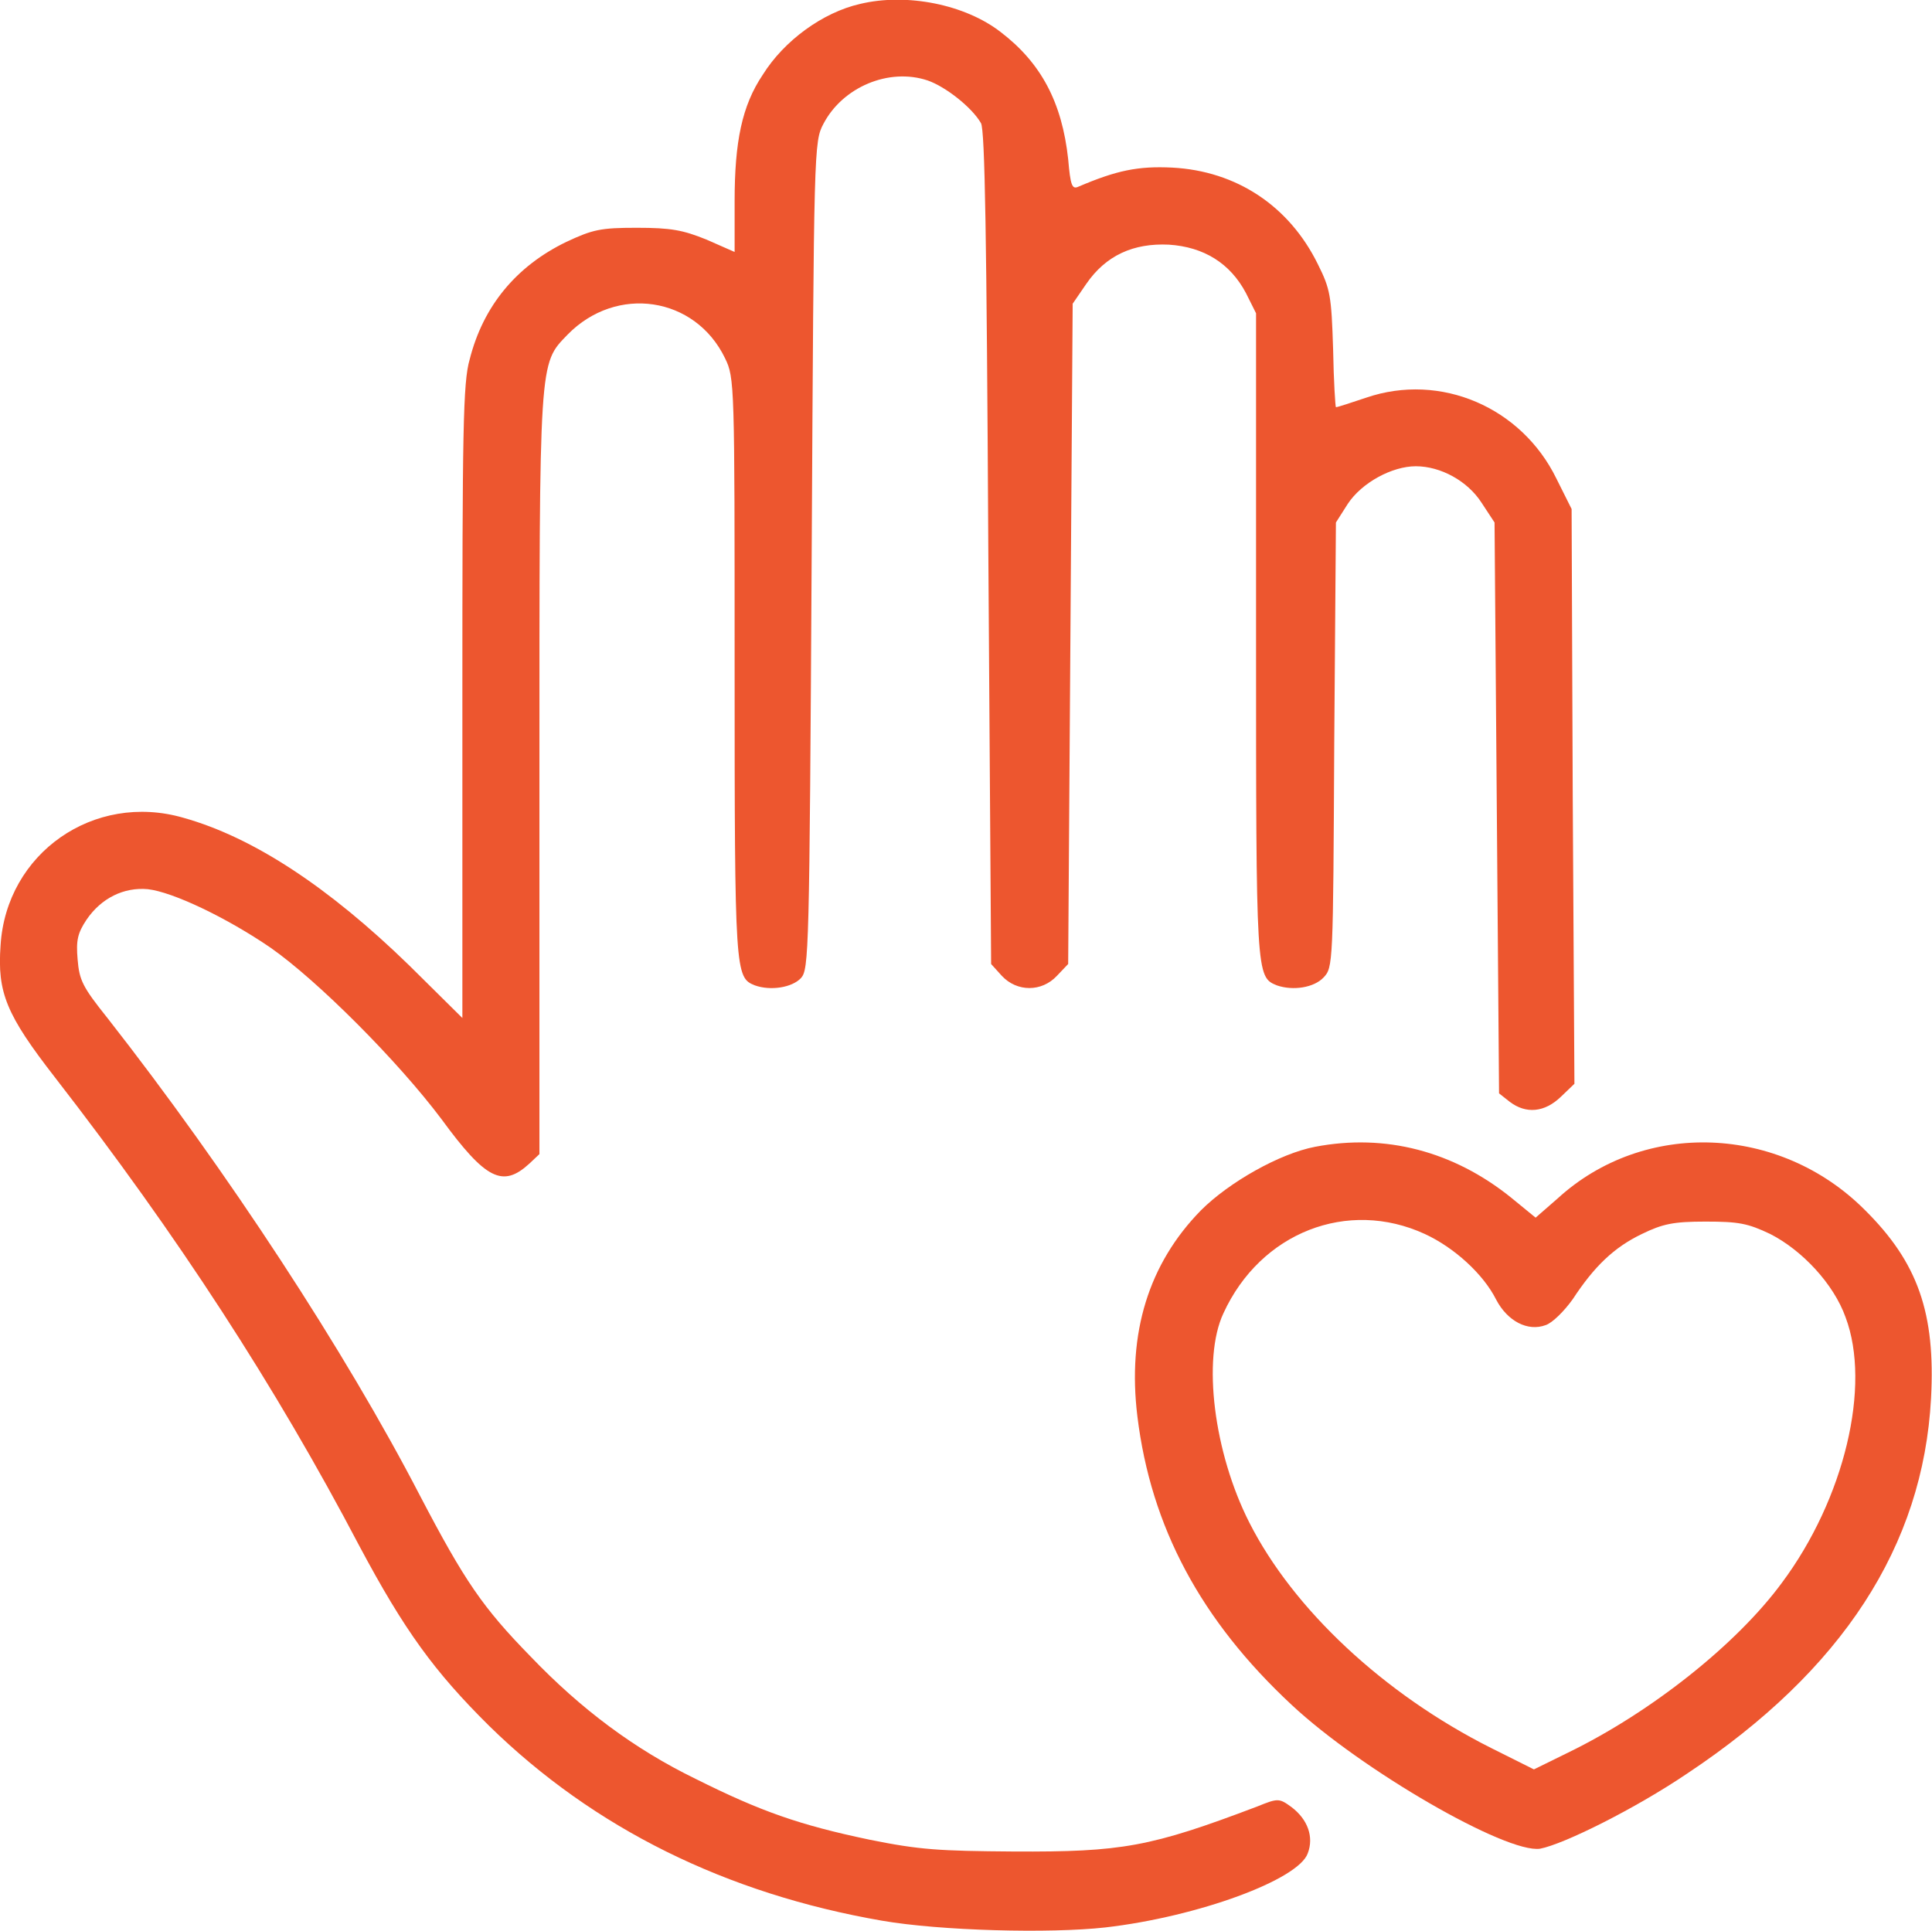 <svg xmlns:xlink="http://www.w3.org/1999/xlink" xmlns="http://www.w3.org/2000/svg" fill="none" viewBox="0 0 34.347 34.333" height="34.333" width="34.347">
	<desc>
			Created with Pixso.
	</desc>
	<defs></defs>
	<g style="mix-blend-mode:normal">
		<path fill-rule="nonzero" fill-opacity="1" fill="#ED562F" d="M15.29 0.07C14.63 0.22 13.94 0.72 13.56 1.33C13.19 1.88 13.06 2.52 13.06 3.58L13.06 4.48L12.56 4.26C12.14 4.09 11.93 4.05 11.32 4.05C10.68 4.05 10.54 4.08 10.07 4.3C9.18 4.73 8.59 5.44 8.35 6.39C8.23 6.8 8.22 7.67 8.22 12.48L8.22 18.1L7.27 17.16C5.85 15.78 4.51 14.89 3.26 14.54C1.67 14.08 0.11 15.17 0.01 16.81C-0.05 17.65 0.11 18.04 0.98 19.16C3.16 21.97 4.9 24.65 6.39 27.49C7.19 28.99 7.72 29.72 8.7 30.69C10.56 32.51 12.91 33.67 15.68 34.15C16.72 34.33 18.66 34.38 19.65 34.27C21.3 34.08 23.09 33.42 23.25 32.95C23.36 32.66 23.25 32.35 22.96 32.13C22.74 31.97 22.72 31.97 22.35 32.12C20.45 32.84 19.95 32.93 18.02 32.92C16.69 32.91 16.35 32.89 15.46 32.71C14.22 32.45 13.53 32.21 12.37 31.63C11.28 31.1 10.33 30.39 9.43 29.45C8.58 28.58 8.26 28.11 7.47 26.6C6.14 24.03 4.04 20.82 1.91 18.1C1.47 17.55 1.41 17.43 1.38 17.06C1.35 16.72 1.38 16.59 1.54 16.35C1.8 15.97 2.2 15.77 2.63 15.81C3.07 15.86 4.02 16.31 4.81 16.85C5.64 17.43 7.07 18.86 7.85 19.9C8.64 20.98 8.94 21.12 9.41 20.69L9.59 20.52L9.59 13.77C9.59 6.33 9.58 6.48 10.09 5.95C10.96 5.06 12.36 5.27 12.89 6.37C13.06 6.72 13.06 6.82 13.06 11.87C13.06 17.31 13.07 17.38 13.42 17.52C13.7 17.62 14.08 17.56 14.24 17.39C14.38 17.23 14.39 16.96 14.43 9.87C14.47 2.61 14.47 2.52 14.64 2.2C14.98 1.55 15.8 1.2 16.49 1.43C16.81 1.54 17.28 1.91 17.44 2.19C17.51 2.32 17.54 4.17 17.57 9.75L17.62 17.14L17.81 17.35C18.08 17.64 18.52 17.64 18.79 17.35L18.99 17.14L19.03 11.27L19.07 5.4L19.31 5.05C19.66 4.54 20.15 4.32 20.78 4.35C21.4 4.39 21.87 4.68 22.15 5.21L22.33 5.57L22.33 11.29C22.33 17.35 22.33 17.37 22.7 17.52C22.99 17.62 23.36 17.56 23.53 17.38C23.7 17.2 23.7 17.15 23.72 13.24L23.75 9.29L23.96 8.96C24.21 8.58 24.75 8.29 25.17 8.29C25.61 8.29 26.09 8.55 26.34 8.94L26.57 9.29L26.61 14.36L26.65 19.44L26.84 19.59C27.13 19.81 27.46 19.78 27.75 19.5L27.99 19.27L27.96 14.16L27.94 9.05L27.67 8.51C27.05 7.24 25.61 6.62 24.29 7.07C24.02 7.16 23.78 7.24 23.75 7.24C23.74 7.24 23.71 6.78 23.7 6.21C23.67 5.26 23.65 5.14 23.43 4.7C22.92 3.66 21.98 3.04 20.84 2.98C20.23 2.95 19.85 3.03 19.17 3.32C19.06 3.37 19.03 3.3 18.99 2.83C18.88 1.82 18.51 1.12 17.79 0.57C17.16 0.08 16.12 -0.13 15.29 0.07Z" id="Path 1070"></path>
		<path stroke-width="0.1" stroke-opacity="0" stroke="#707070" d="M13.56 1.33C13.19 1.88 13.06 2.52 13.06 3.58L13.06 4.48L12.56 4.26C12.14 4.09 11.93 4.05 11.32 4.05C10.68 4.05 10.54 4.08 10.07 4.3C9.18 4.73 8.59 5.44 8.35 6.39C8.23 6.8 8.22 7.67 8.22 12.48L8.22 18.1L7.27 17.16C5.85 15.78 4.51 14.89 3.26 14.54C1.67 14.08 0.11 15.17 0.01 16.81C-0.05 17.65 0.11 18.04 0.98 19.16C3.16 21.97 4.9 24.65 6.39 27.49C7.19 28.99 7.72 29.72 8.7 30.69C10.56 32.51 12.91 33.67 15.68 34.15C16.72 34.33 18.66 34.38 19.65 34.27C21.3 34.08 23.09 33.42 23.25 32.95C23.36 32.66 23.25 32.35 22.96 32.13C22.74 31.97 22.72 31.97 22.35 32.12C20.45 32.84 19.95 32.93 18.02 32.92C16.69 32.91 16.35 32.89 15.46 32.71C14.22 32.45 13.53 32.21 12.37 31.63C11.28 31.1 10.33 30.39 9.43 29.45C8.58 28.58 8.26 28.11 7.47 26.6C6.14 24.03 4.04 20.82 1.91 18.1C1.47 17.55 1.41 17.43 1.38 17.06C1.35 16.72 1.38 16.59 1.54 16.35C1.8 15.97 2.2 15.77 2.63 15.81C3.07 15.86 4.02 16.31 4.81 16.85C5.64 17.43 7.07 18.86 7.85 19.9C8.64 20.98 8.94 21.12 9.41 20.69L9.59 20.52L9.59 13.77C9.59 6.33 9.58 6.48 10.09 5.95C10.96 5.06 12.36 5.27 12.89 6.37C13.06 6.72 13.06 6.82 13.06 11.87C13.06 17.31 13.07 17.38 13.42 17.52C13.7 17.62 14.08 17.56 14.24 17.39C14.38 17.23 14.39 16.96 14.43 9.87C14.47 2.61 14.47 2.52 14.64 2.2C14.98 1.55 15.8 1.2 16.49 1.43C16.81 1.54 17.28 1.91 17.44 2.19C17.51 2.32 17.54 4.17 17.57 9.75L17.62 17.14L17.81 17.35C18.08 17.64 18.52 17.64 18.79 17.35L18.99 17.14L19.03 11.27L19.07 5.4L19.31 5.05C19.66 4.54 20.15 4.32 20.78 4.35C21.4 4.39 21.87 4.68 22.15 5.21L22.33 5.57L22.33 11.29C22.33 17.35 22.33 17.37 22.7 17.52C22.99 17.62 23.36 17.56 23.53 17.38C23.7 17.2 23.7 17.15 23.72 13.24L23.75 9.29L23.96 8.96C24.21 8.58 24.75 8.29 25.17 8.29C25.61 8.29 26.09 8.55 26.34 8.94L26.57 9.29L26.61 14.36L26.65 19.44L26.84 19.59C27.13 19.81 27.46 19.78 27.75 19.5L27.99 19.27L27.96 14.16L27.94 9.05L27.67 8.51C27.05 7.24 25.61 6.62 24.29 7.07C24.02 7.16 23.78 7.24 23.75 7.24C23.74 7.24 23.71 6.78 23.7 6.21C23.67 5.26 23.65 5.14 23.43 4.7C22.92 3.66 21.98 3.04 20.84 2.98C20.23 2.95 19.85 3.03 19.17 3.32C19.06 3.37 19.03 3.3 18.99 2.83C18.88 1.82 18.51 1.12 17.79 0.57C17.16 0.08 16.12 -0.13 15.29 0.07C14.63 0.22 13.94 0.72 13.56 1.33Z" id="Path 1070"></path>
	</g>
	<g style="mix-blend-mode:normal">
		<path fill-rule="nonzero" fill-opacity="1" fill="#ED562F" d="M23.38 20.39C22.75 20.51 21.85 21.02 21.35 21.52C20.42 22.47 20.04 23.7 20.22 25.18C20.46 27.15 21.35 28.81 22.96 30.31C24.2 31.47 26.78 32.96 27.38 32.87C27.8 32.79 29.07 32.16 30 31.53C32.75 29.7 34.19 27.49 34.33 24.86C34.41 23.35 34.1 22.45 33.15 21.51C31.64 20 29.23 19.9 27.69 21.31L27.3 21.65L26.86 21.29C25.84 20.47 24.63 20.15 23.38 20.39ZM25.33 21.94C25.85 22.18 26.37 22.65 26.6 23.11C26.8 23.49 27.16 23.68 27.48 23.56C27.6 23.52 27.81 23.31 27.96 23.1C28.34 22.52 28.69 22.18 29.19 21.94C29.56 21.76 29.75 21.72 30.32 21.72C30.91 21.72 31.07 21.75 31.47 21.94C32.04 22.23 32.6 22.83 32.81 23.42C33.27 24.64 32.79 26.65 31.68 28.14C30.88 29.23 29.36 30.44 27.88 31.16L27.27 31.46L26.51 31.08C24.6 30.12 22.99 28.61 22.21 27.07C21.58 25.83 21.37 24.16 21.75 23.35C22.41 21.91 23.96 21.31 25.33 21.94Z" id="Path 1071"></path>
		<path stroke-width="0.1" stroke-opacity="0" stroke="#707070" d="M21.35 21.52C20.42 22.47 20.04 23.7 20.22 25.18C20.46 27.15 21.35 28.81 22.96 30.31C24.2 31.47 26.78 32.96 27.38 32.87C27.8 32.79 29.07 32.16 30 31.53C32.75 29.7 34.19 27.49 34.33 24.86C34.41 23.35 34.1 22.45 33.15 21.51C31.64 20 29.23 19.9 27.69 21.31L27.3 21.65L26.86 21.29C25.84 20.47 24.63 20.15 23.38 20.39C22.75 20.51 21.85 21.02 21.35 21.52ZM26.6 23.11C26.8 23.49 27.16 23.68 27.48 23.56C27.6 23.52 27.81 23.31 27.96 23.1C28.34 22.52 28.69 22.18 29.19 21.94C29.56 21.76 29.75 21.72 30.32 21.72C30.91 21.72 31.07 21.75 31.47 21.94C32.04 22.23 32.6 22.83 32.81 23.42C33.27 24.64 32.79 26.65 31.68 28.14C30.88 29.23 29.36 30.44 27.88 31.16L27.27 31.46L26.51 31.08C24.6 30.12 22.99 28.61 22.21 27.07C21.58 25.83 21.37 24.16 21.75 23.35C22.41 21.91 23.96 21.31 25.33 21.94C25.85 22.18 26.37 22.65 26.6 23.11Z" id="Path 1071"></path>
	</g>
</svg>
